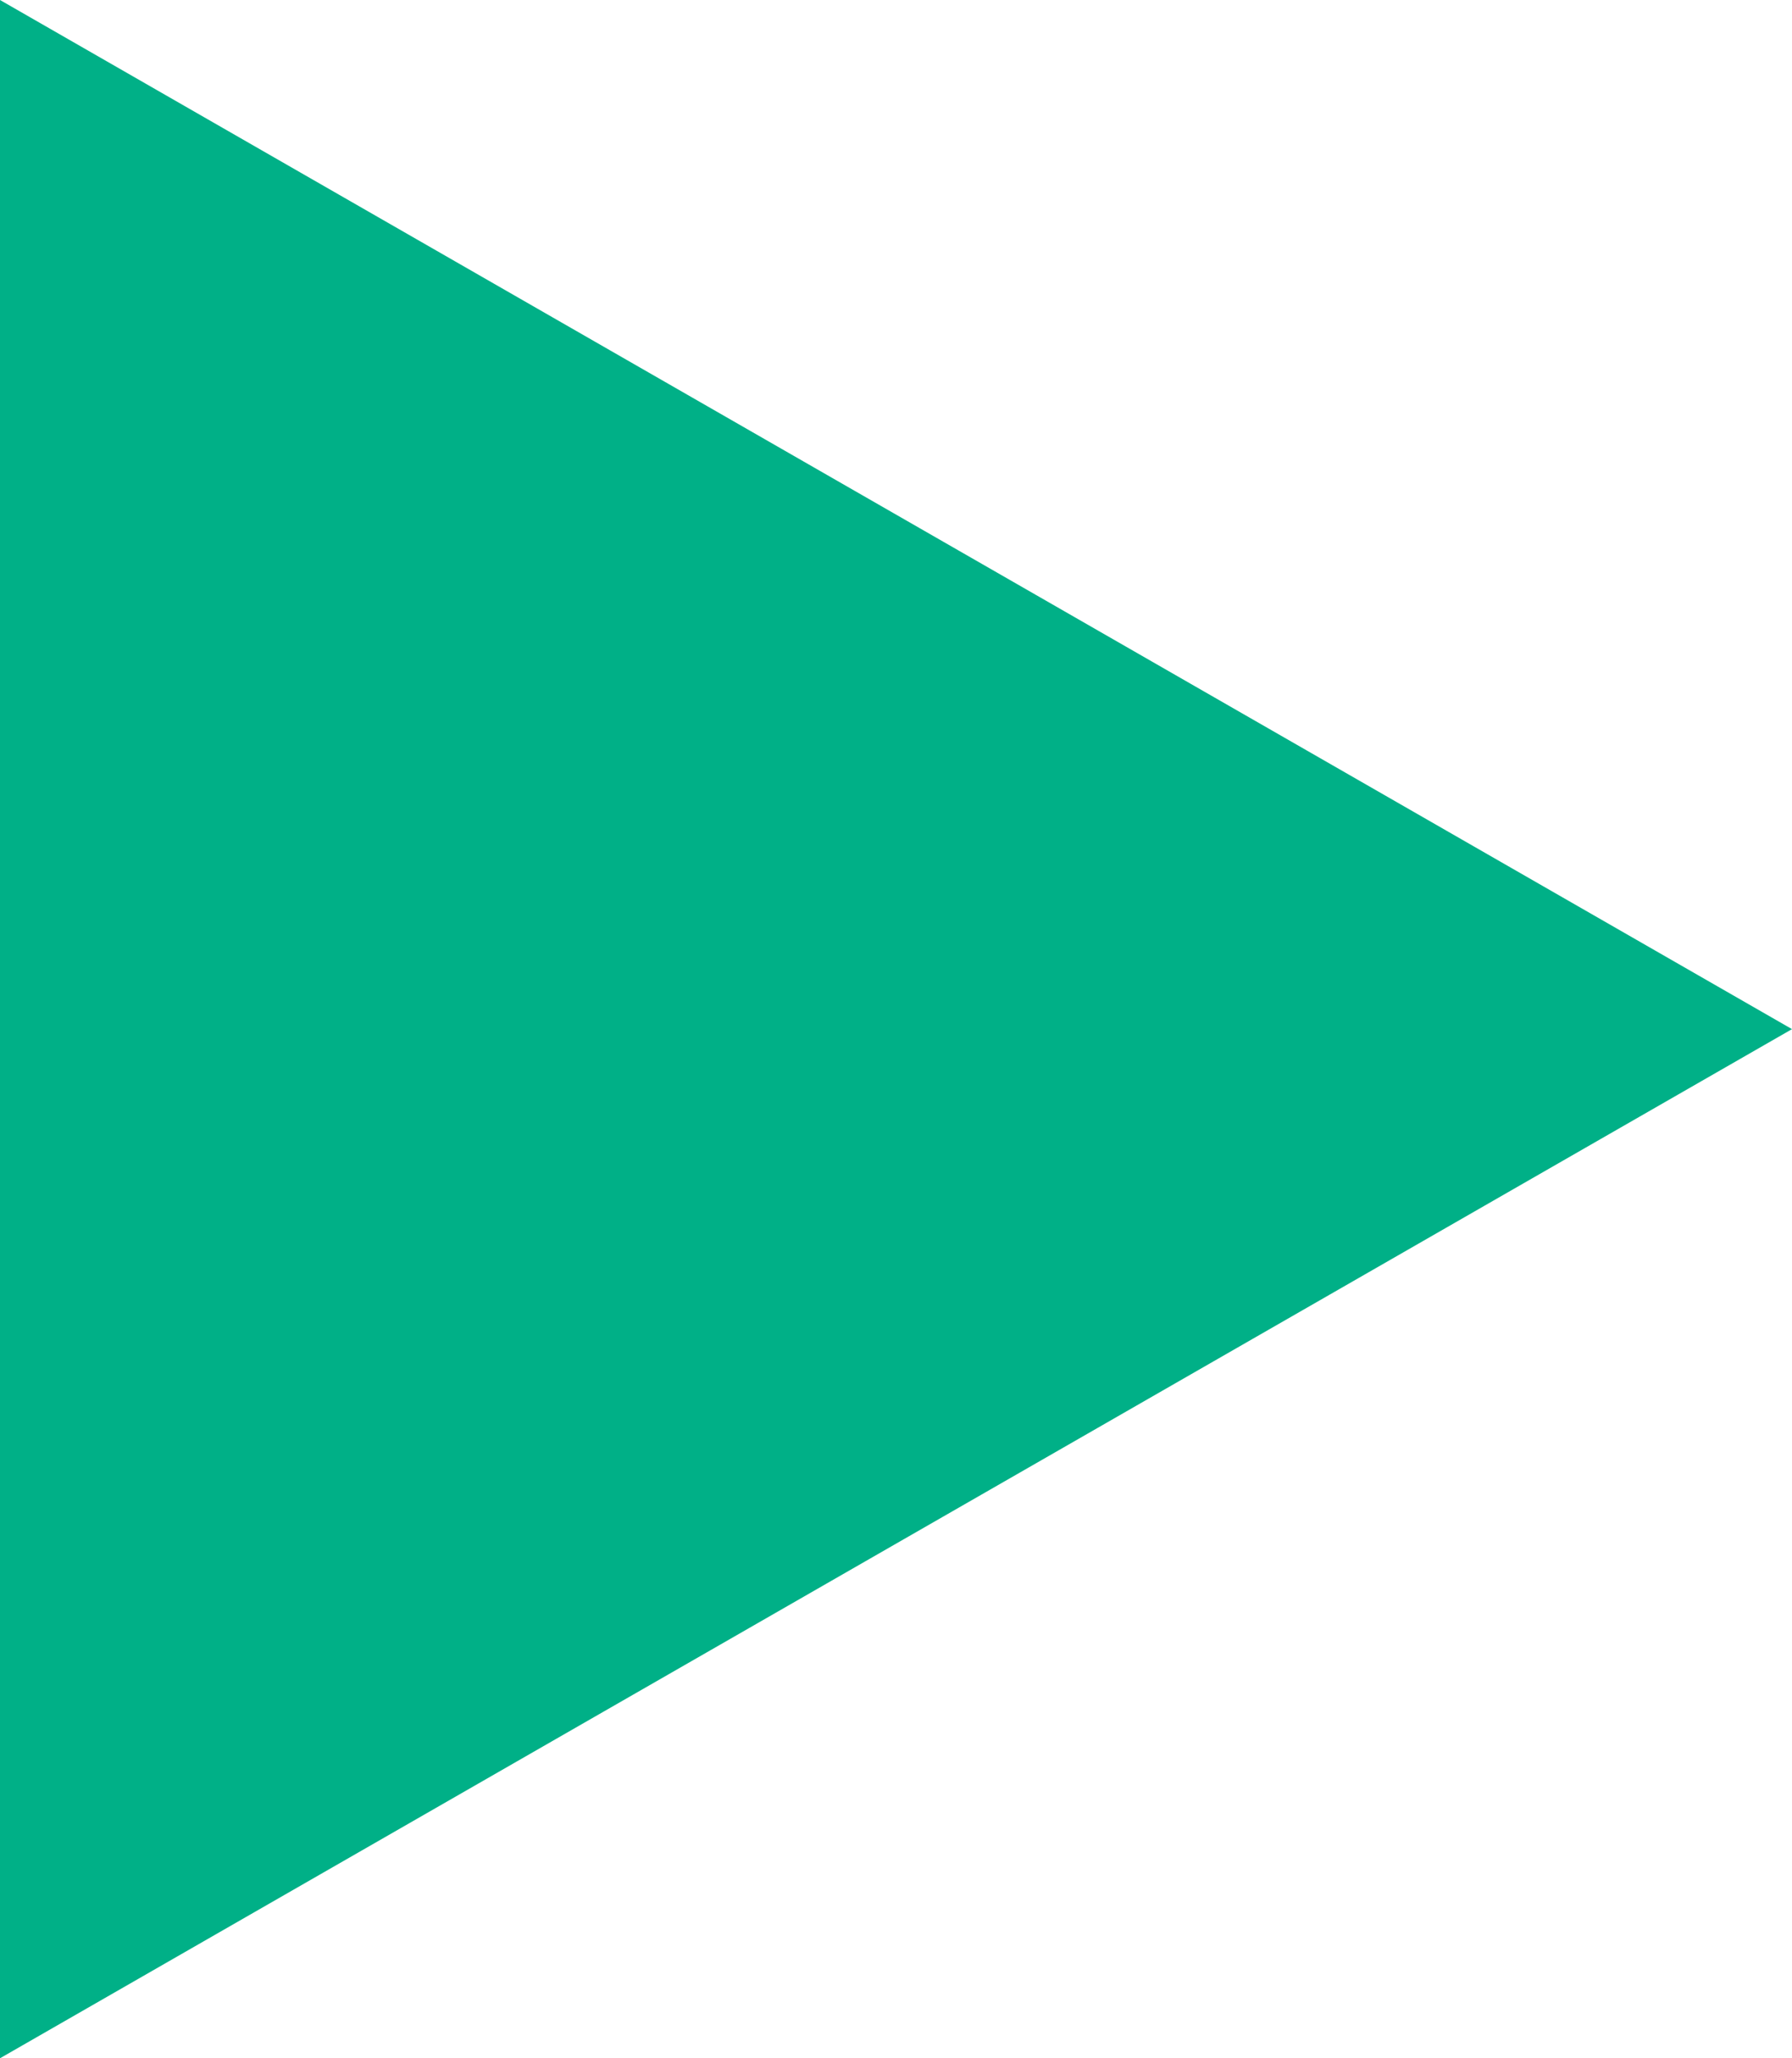 <?xml version="1.0" encoding="UTF-8"?>
<svg id="_レイヤー_1" data-name="レイヤー_1" xmlns="http://www.w3.org/2000/svg" width="27" height="31" viewBox="0 0 27 31">
  <path id="_多角形_2" data-name="多角形_2" d="M27,15.5L0,31V0l27,15.5Z" style="fill: #00b087;"/>
</svg>